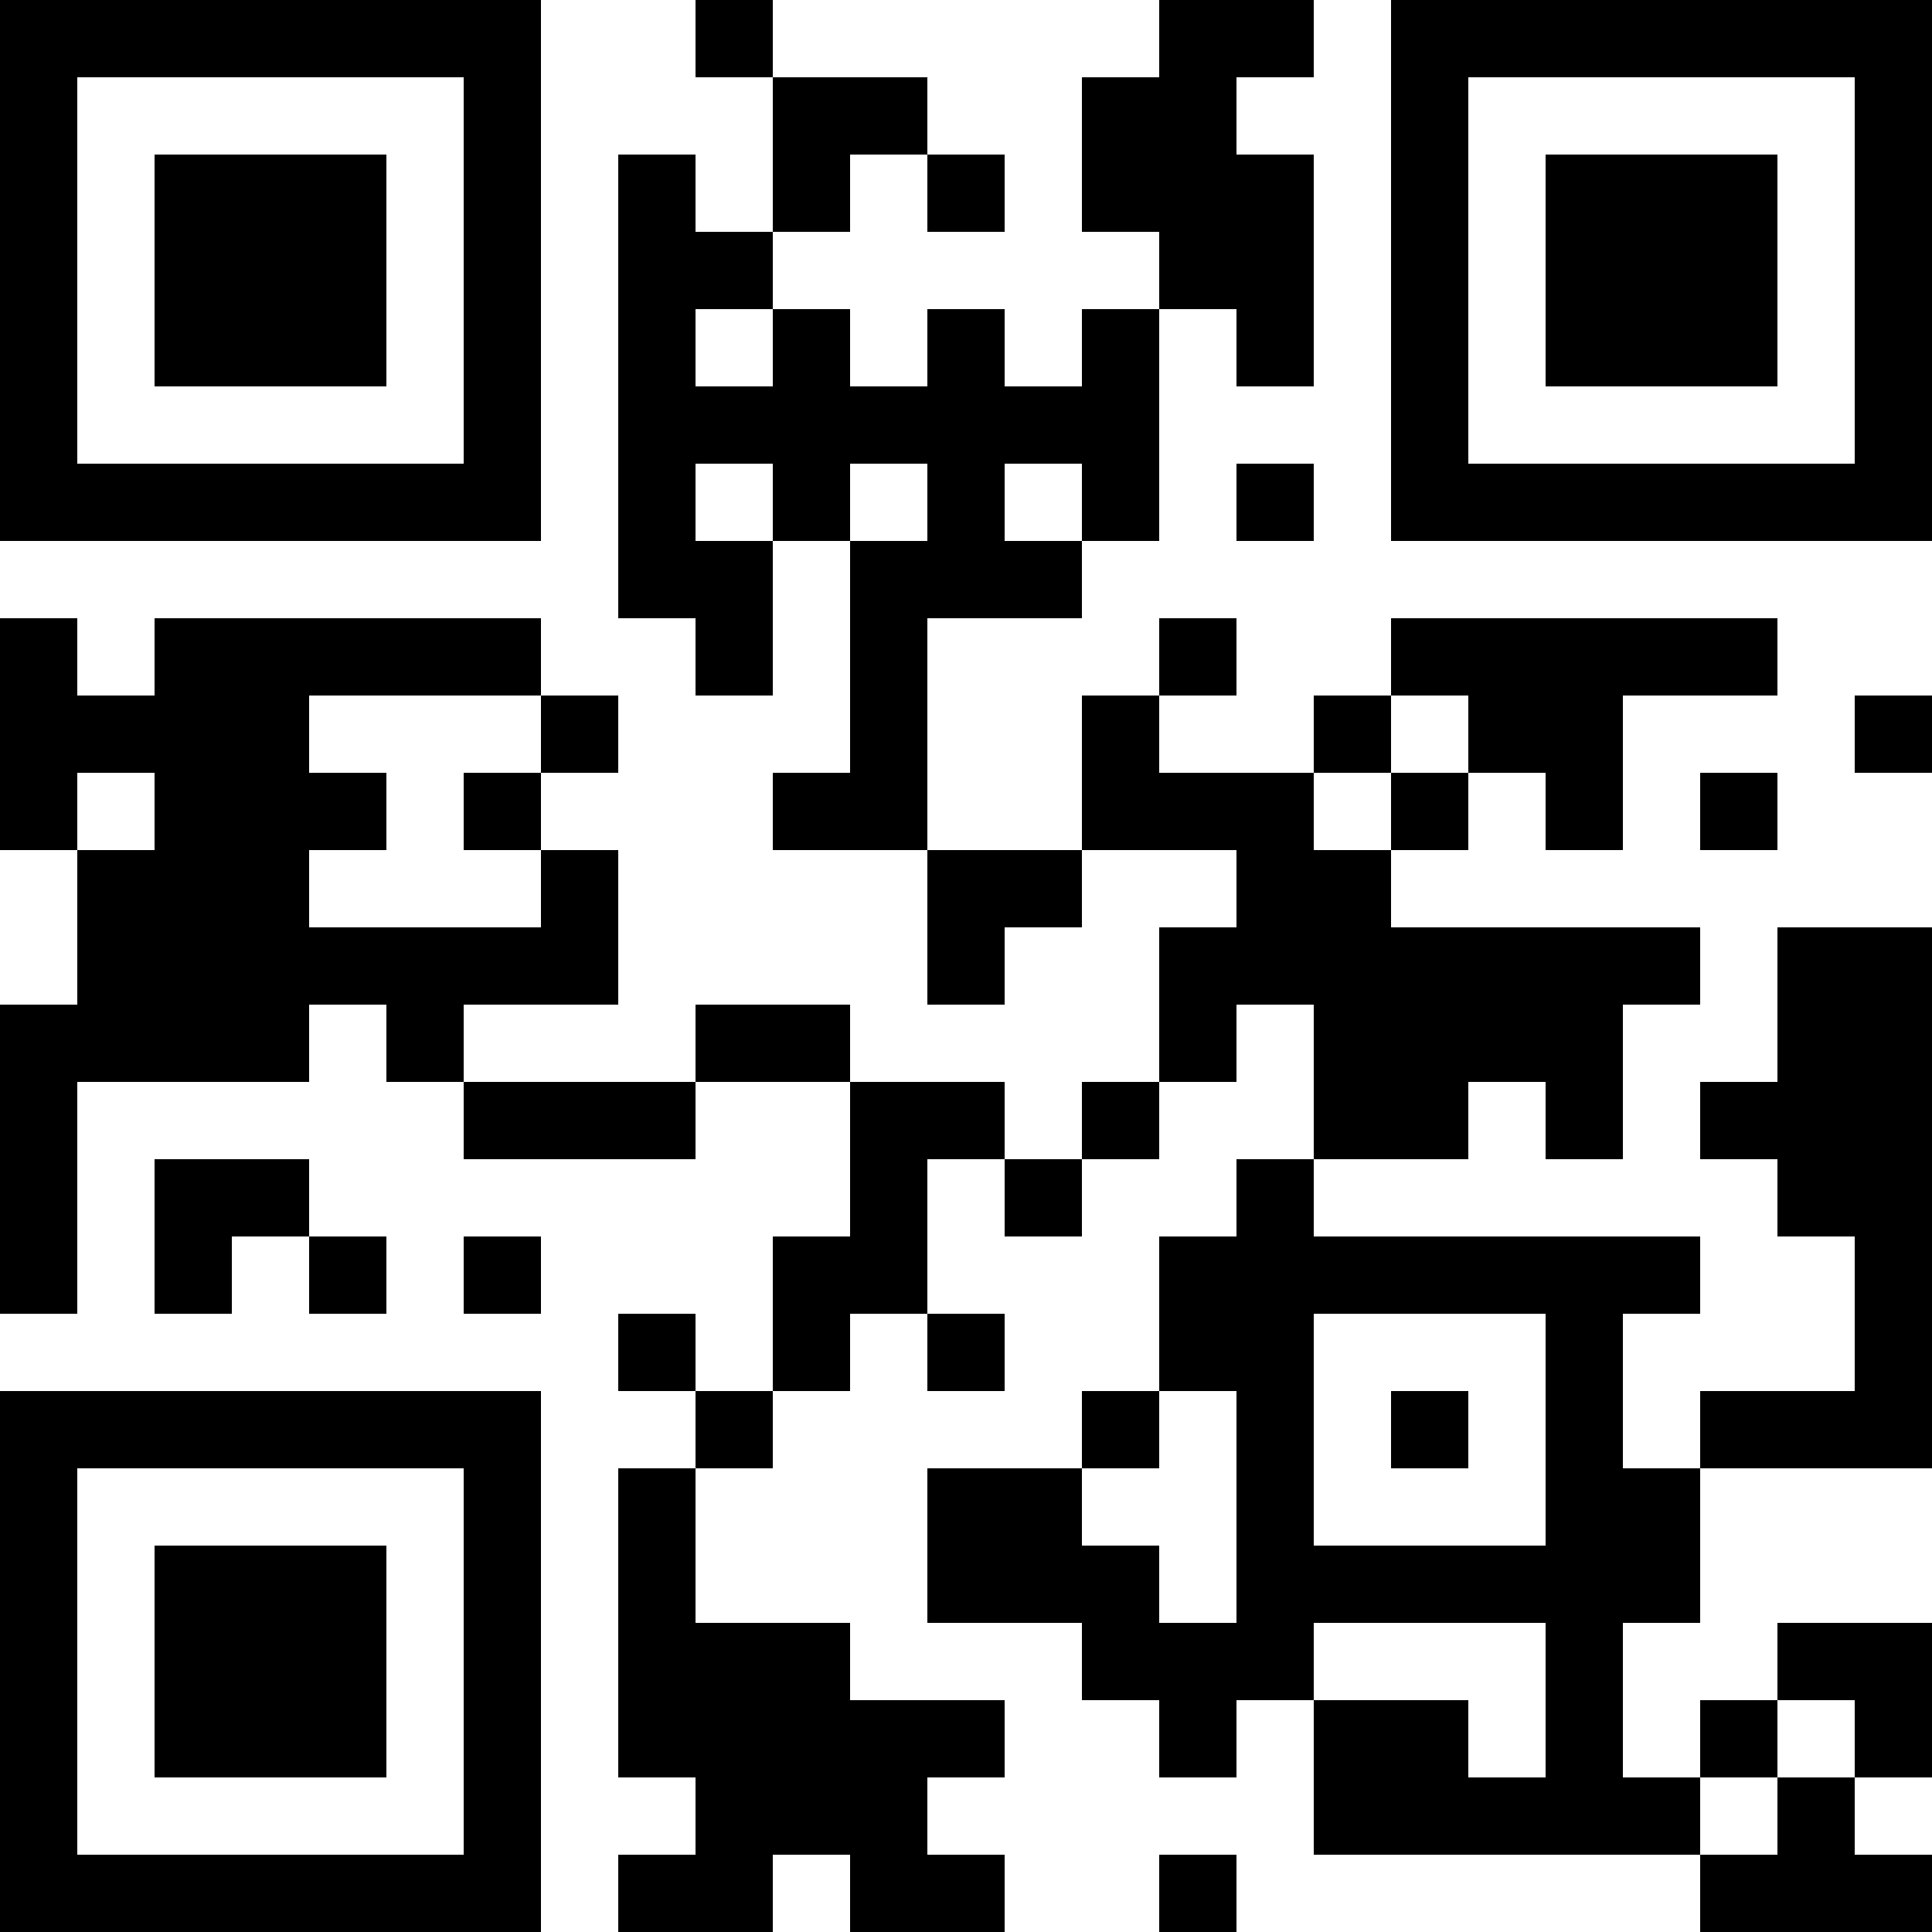 <?xml version="1.0" encoding="UTF-8"?>
<svg xmlns="http://www.w3.org/2000/svg" version="1.1" width="300" height="300" viewBox="0 0 300 300"><rect x="0" y="0" width="300" height="300" fill="#ffffff"/><g transform="scale(12)"><g transform="translate(0,0)"><path fill-rule="evenodd" d="M9 0L9 1L10 1L10 3L9 3L9 2L8 2L8 8L9 8L9 9L10 9L10 7L11 7L11 10L10 10L10 11L12 11L12 13L13 13L13 12L14 12L14 11L16 11L16 12L15 12L15 14L14 14L14 15L13 15L13 14L11 14L11 13L9 13L9 14L6 14L6 13L8 13L8 11L7 11L7 10L8 10L8 9L7 9L7 8L2 8L2 9L1 9L1 8L0 8L0 11L1 11L1 13L0 13L0 17L1 17L1 14L4 14L4 13L5 13L5 14L6 14L6 15L9 15L9 14L11 14L11 16L10 16L10 18L9 18L9 17L8 17L8 18L9 18L9 19L8 19L8 23L9 23L9 24L8 24L8 25L10 25L10 24L11 24L11 25L13 25L13 24L12 24L12 23L13 23L13 22L11 22L11 21L9 21L9 19L10 19L10 18L11 18L11 17L12 17L12 18L13 18L13 17L12 17L12 15L13 15L13 16L14 16L14 15L15 15L15 14L16 14L16 13L17 13L17 15L16 15L16 16L15 16L15 18L14 18L14 19L12 19L12 21L14 21L14 22L15 22L15 23L16 23L16 22L17 22L17 24L22 24L22 25L25 25L25 24L24 24L24 23L25 23L25 21L23 21L23 22L22 22L22 23L21 23L21 21L22 21L22 19L25 19L25 12L23 12L23 14L22 14L22 15L23 15L23 16L24 16L24 18L22 18L22 19L21 19L21 17L22 17L22 16L17 16L17 15L19 15L19 14L20 14L20 15L21 15L21 13L22 13L22 12L18 12L18 11L19 11L19 10L20 10L20 11L21 11L21 9L23 9L23 8L18 8L18 9L17 9L17 10L15 10L15 9L16 9L16 8L15 8L15 9L14 9L14 11L12 11L12 8L14 8L14 7L15 7L15 4L16 4L16 5L17 5L17 2L16 2L16 1L17 1L17 0L15 0L15 1L14 1L14 3L15 3L15 4L14 4L14 5L13 5L13 4L12 4L12 5L11 5L11 4L10 4L10 3L11 3L11 2L12 2L12 3L13 3L13 2L12 2L12 1L10 1L10 0ZM9 4L9 5L10 5L10 4ZM9 6L9 7L10 7L10 6ZM11 6L11 7L12 7L12 6ZM13 6L13 7L14 7L14 6ZM16 6L16 7L17 7L17 6ZM4 9L4 10L5 10L5 11L4 11L4 12L7 12L7 11L6 11L6 10L7 10L7 9ZM18 9L18 10L17 10L17 11L18 11L18 10L19 10L19 9ZM24 9L24 10L25 10L25 9ZM1 10L1 11L2 11L2 10ZM22 10L22 11L23 11L23 10ZM2 15L2 17L3 17L3 16L4 16L4 17L5 17L5 16L4 16L4 15ZM6 16L6 17L7 17L7 16ZM17 17L17 20L20 20L20 17ZM15 18L15 19L14 19L14 20L15 20L15 21L16 21L16 18ZM18 18L18 19L19 19L19 18ZM17 21L17 22L19 22L19 23L20 23L20 21ZM23 22L23 23L22 23L22 24L23 24L23 23L24 23L24 22ZM15 24L15 25L16 25L16 24ZM0 0L7 0L7 7L0 7ZM1 1L1 6L6 6L6 1ZM2 2L5 2L5 5L2 5ZM18 0L25 0L25 7L18 7ZM19 1L19 6L24 6L24 1ZM20 2L23 2L23 5L20 5ZM0 18L7 18L7 25L0 25ZM1 19L1 24L6 24L6 19ZM2 20L5 20L5 23L2 23Z" fill="#000000"/></g></g></svg>
